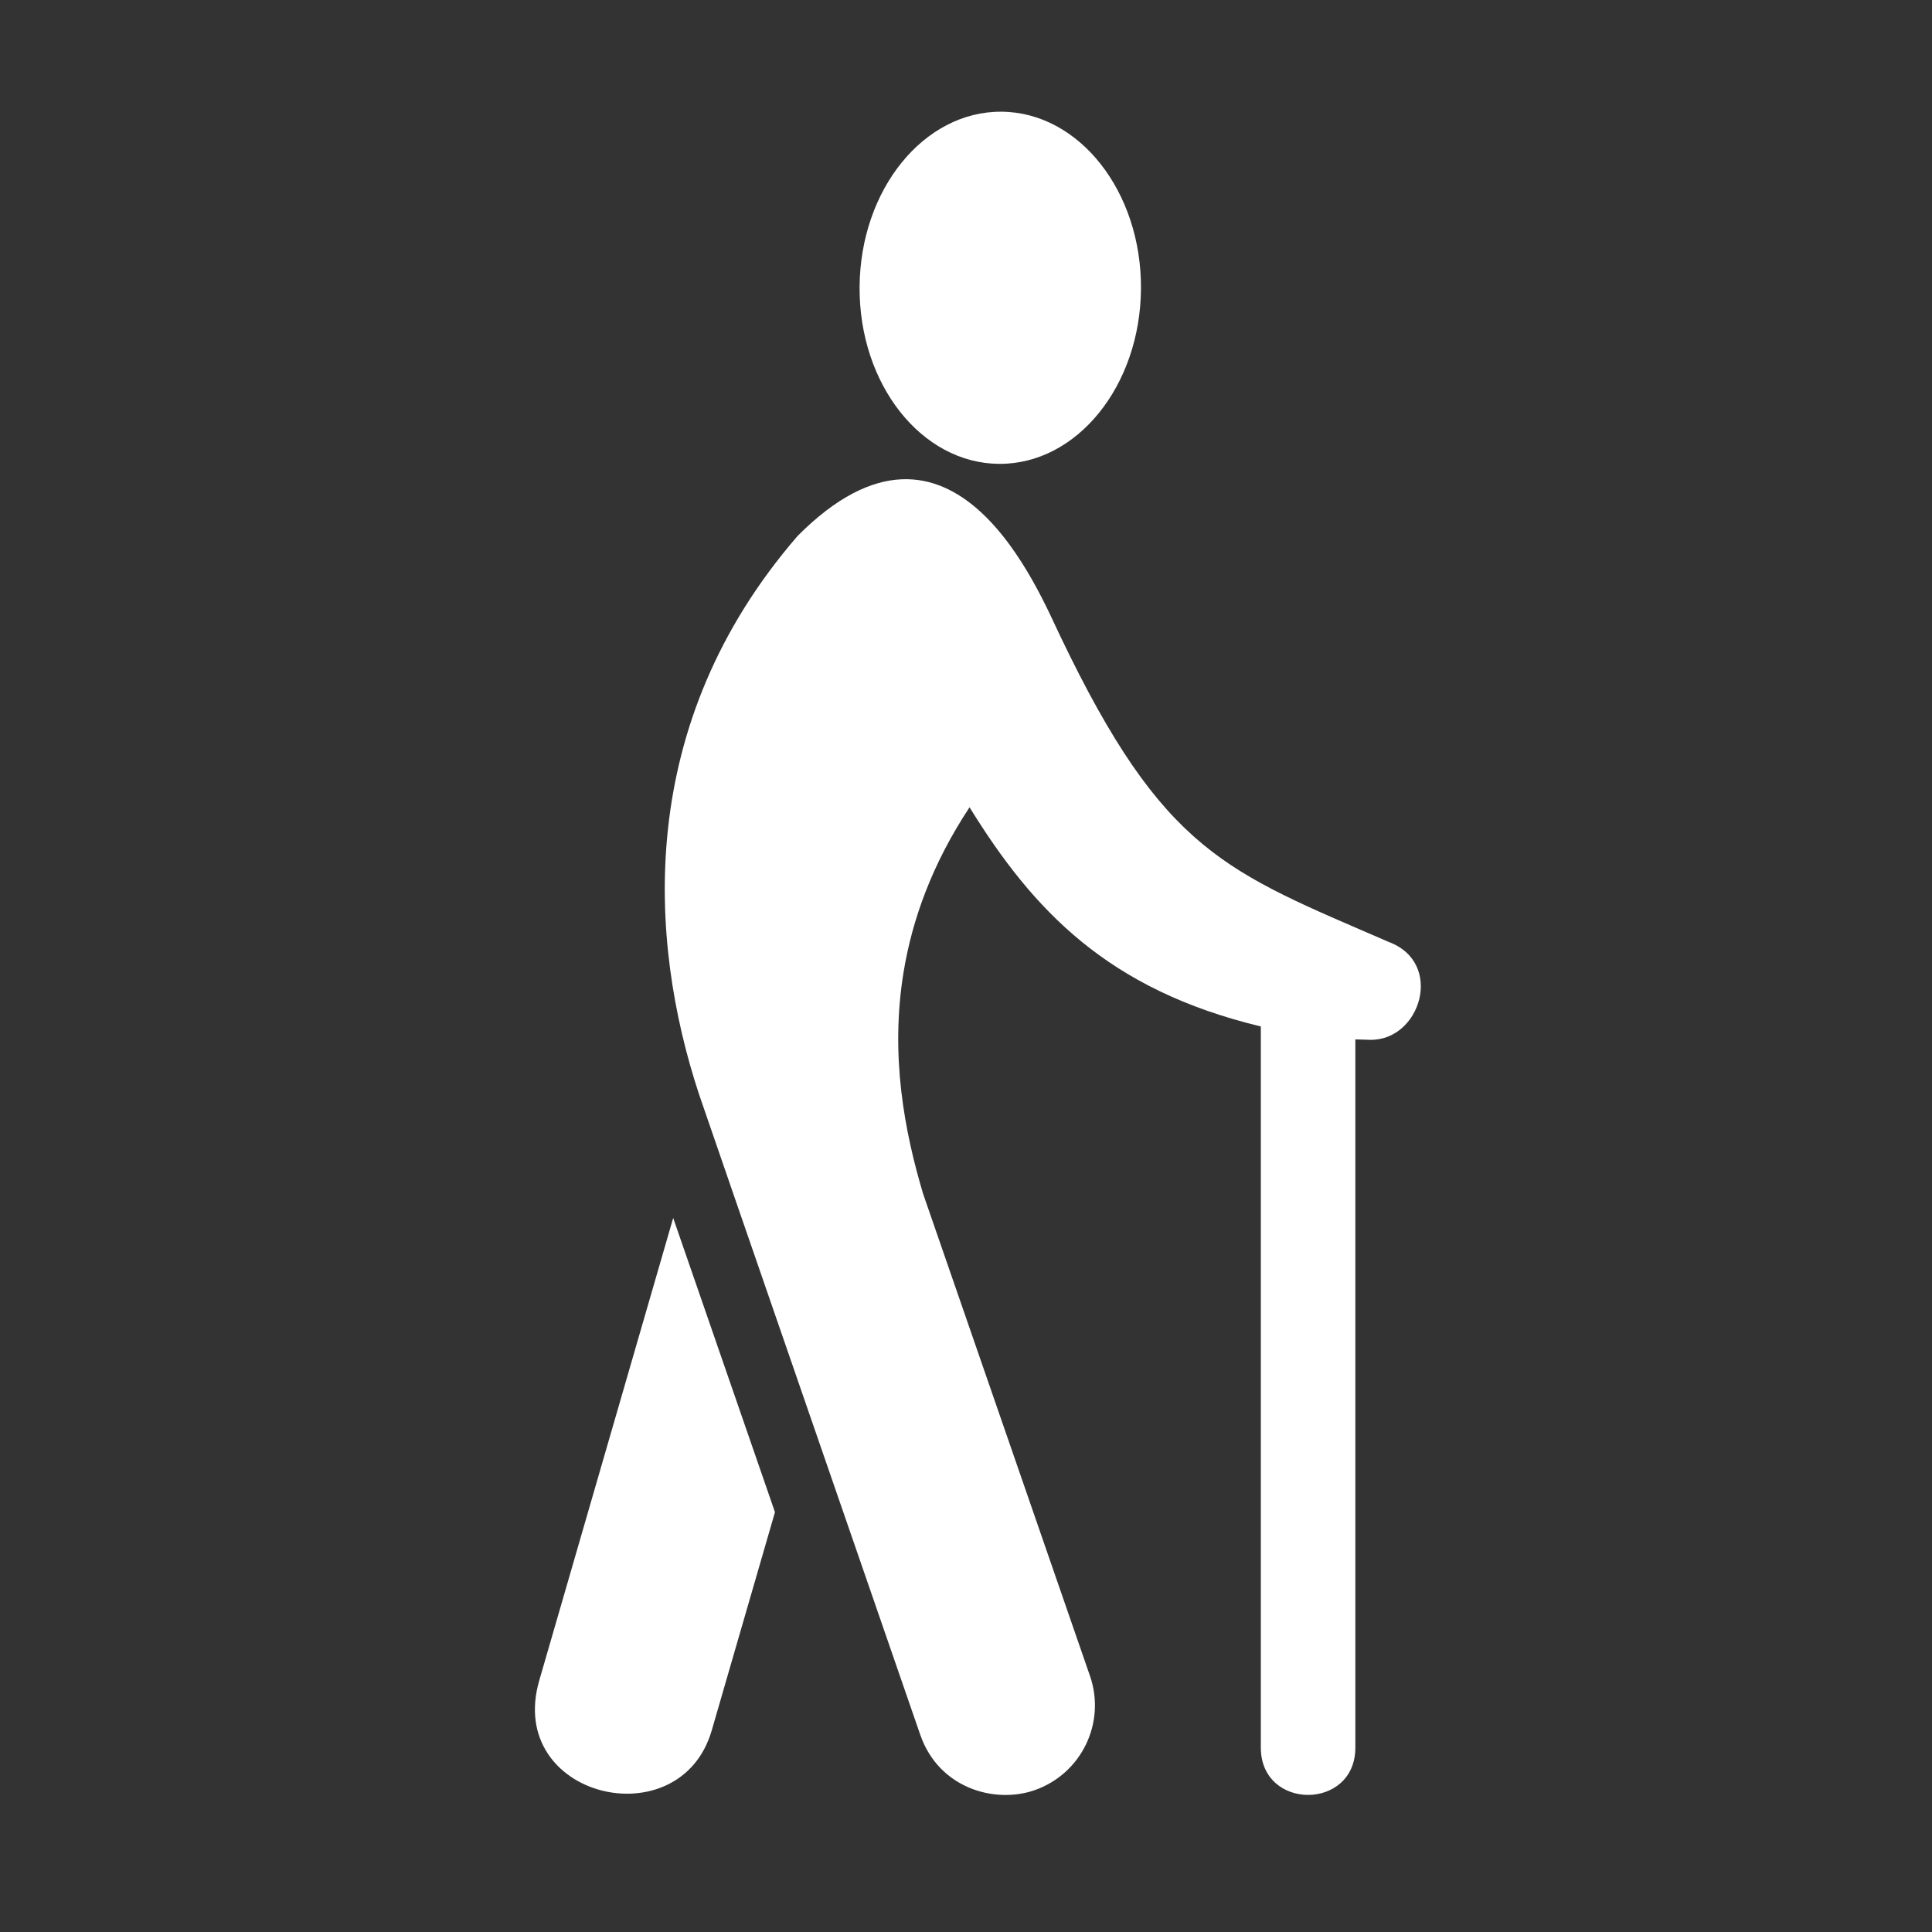 <?xml version="1.0" encoding="utf-8"?>
<!-- Generator: Adobe Illustrator 27.9.4, SVG Export Plug-In . SVG Version: 9.03 Build 54784)  -->
<svg version="1.1"
	 id="svg2" xmlns:svg="http://www.w3.org/2000/svg" xmlns:inkscape="http://www.inkscape.org/namespaces/inkscape" xmlns:dc="http://purl.org/dc/elements/1.1/" xmlns:rdf="http://www.w3.org/1999/02/22-rdf-syntax-ns#" xmlns:sodipodi="http://sodipodi.sourceforge.net/DTD/sodipodi-0.dtd" xmlns:cc="http://creativecommons.org/ns#" inkscape:export-filename="Y:\Logos\Nutrients\Nutrients.png" inkscape:export-xdpi="90" inkscape:export-ydpi="90" inkscape:version="0.48.2 r9819" sodipodi:docname="Nutrients.svg"
	 xmlns="http://www.w3.org/2000/svg" xmlns:xlink="http://www.w3.org/1999/xlink" x="0px" y="0px" width="140px" height="140px"
	 viewBox="0 0 140 140" enable-background="new 0 0 140 140" xml:space="preserve">
<rect x="0" y="0" width="140" height="140" fill="#333333" stroke="none"/>
<sodipodi:namedview  bordercolor="#666666" borderopacity="1" gridtolerance="10" guidetolerance="10" id="namedview4" inkscape:current-layer="g10" inkscape:cx="122.72355" inkscape:cy="1.3894326" inkscape:pageopacity="1" inkscape:pageshadow="2" inkscape:window-height="850" inkscape:window-maximized="1" inkscape:window-width="1597" inkscape:window-x="-8" inkscape:window-y="-8" inkscape:zoom="2.8284271" objecttolerance="10" pagecolor="#ffffff" showgrid="false">
	</sodipodi:namedview>
<path fill="#FFFFFF" d="M39.078,121.768c-2.464,8.507,10.211,11.526,12.499,3.617l4.58-15.808L48.782,88.26L39.078,121.768z"/>
<path fill="#FFFFFF" d="M100.632,68.257c-11.782-5.116-16.278-6.431-23.8-22.158c-1.536-3.167-7.733-18.627-19.034-7.263
	c-11.82,13.658-10.826,29.276-7.148,40.447c0.044,0.17,16.034,46.421,16.034,46.421c1.345,3.889,5.398,5.022,8.278,4.023
	c3.398-1.18,5.197-4.883,4.024-8.279L66.896,86.52c-1.337-4.469-2.415-10.009-1.418-16.087c0.629-3.813,2.07-7.833,4.779-11.934
	c4.622,7.488,10.045,13.225,21.107,15.881v52.258c0,4.571,6.85,4.571,6.85,0V75.319l1.06,0.03
	C102.942,75.426,104.678,69.761,100.632,68.257z"/>
<path fill="#FFFFFF" d="M72.397,33.613c5.631,0.038,10.234-5.642,10.282-12.689c0.048-7.046-4.478-12.789-10.108-12.829
	c-5.631-0.038-10.233,5.644-10.282,12.69C62.241,27.832,66.768,33.575,72.397,33.613z"/>
<polygon fill="none" points="0,0 0,139.805 0,140 140,140 140,0 "/>
</svg>
